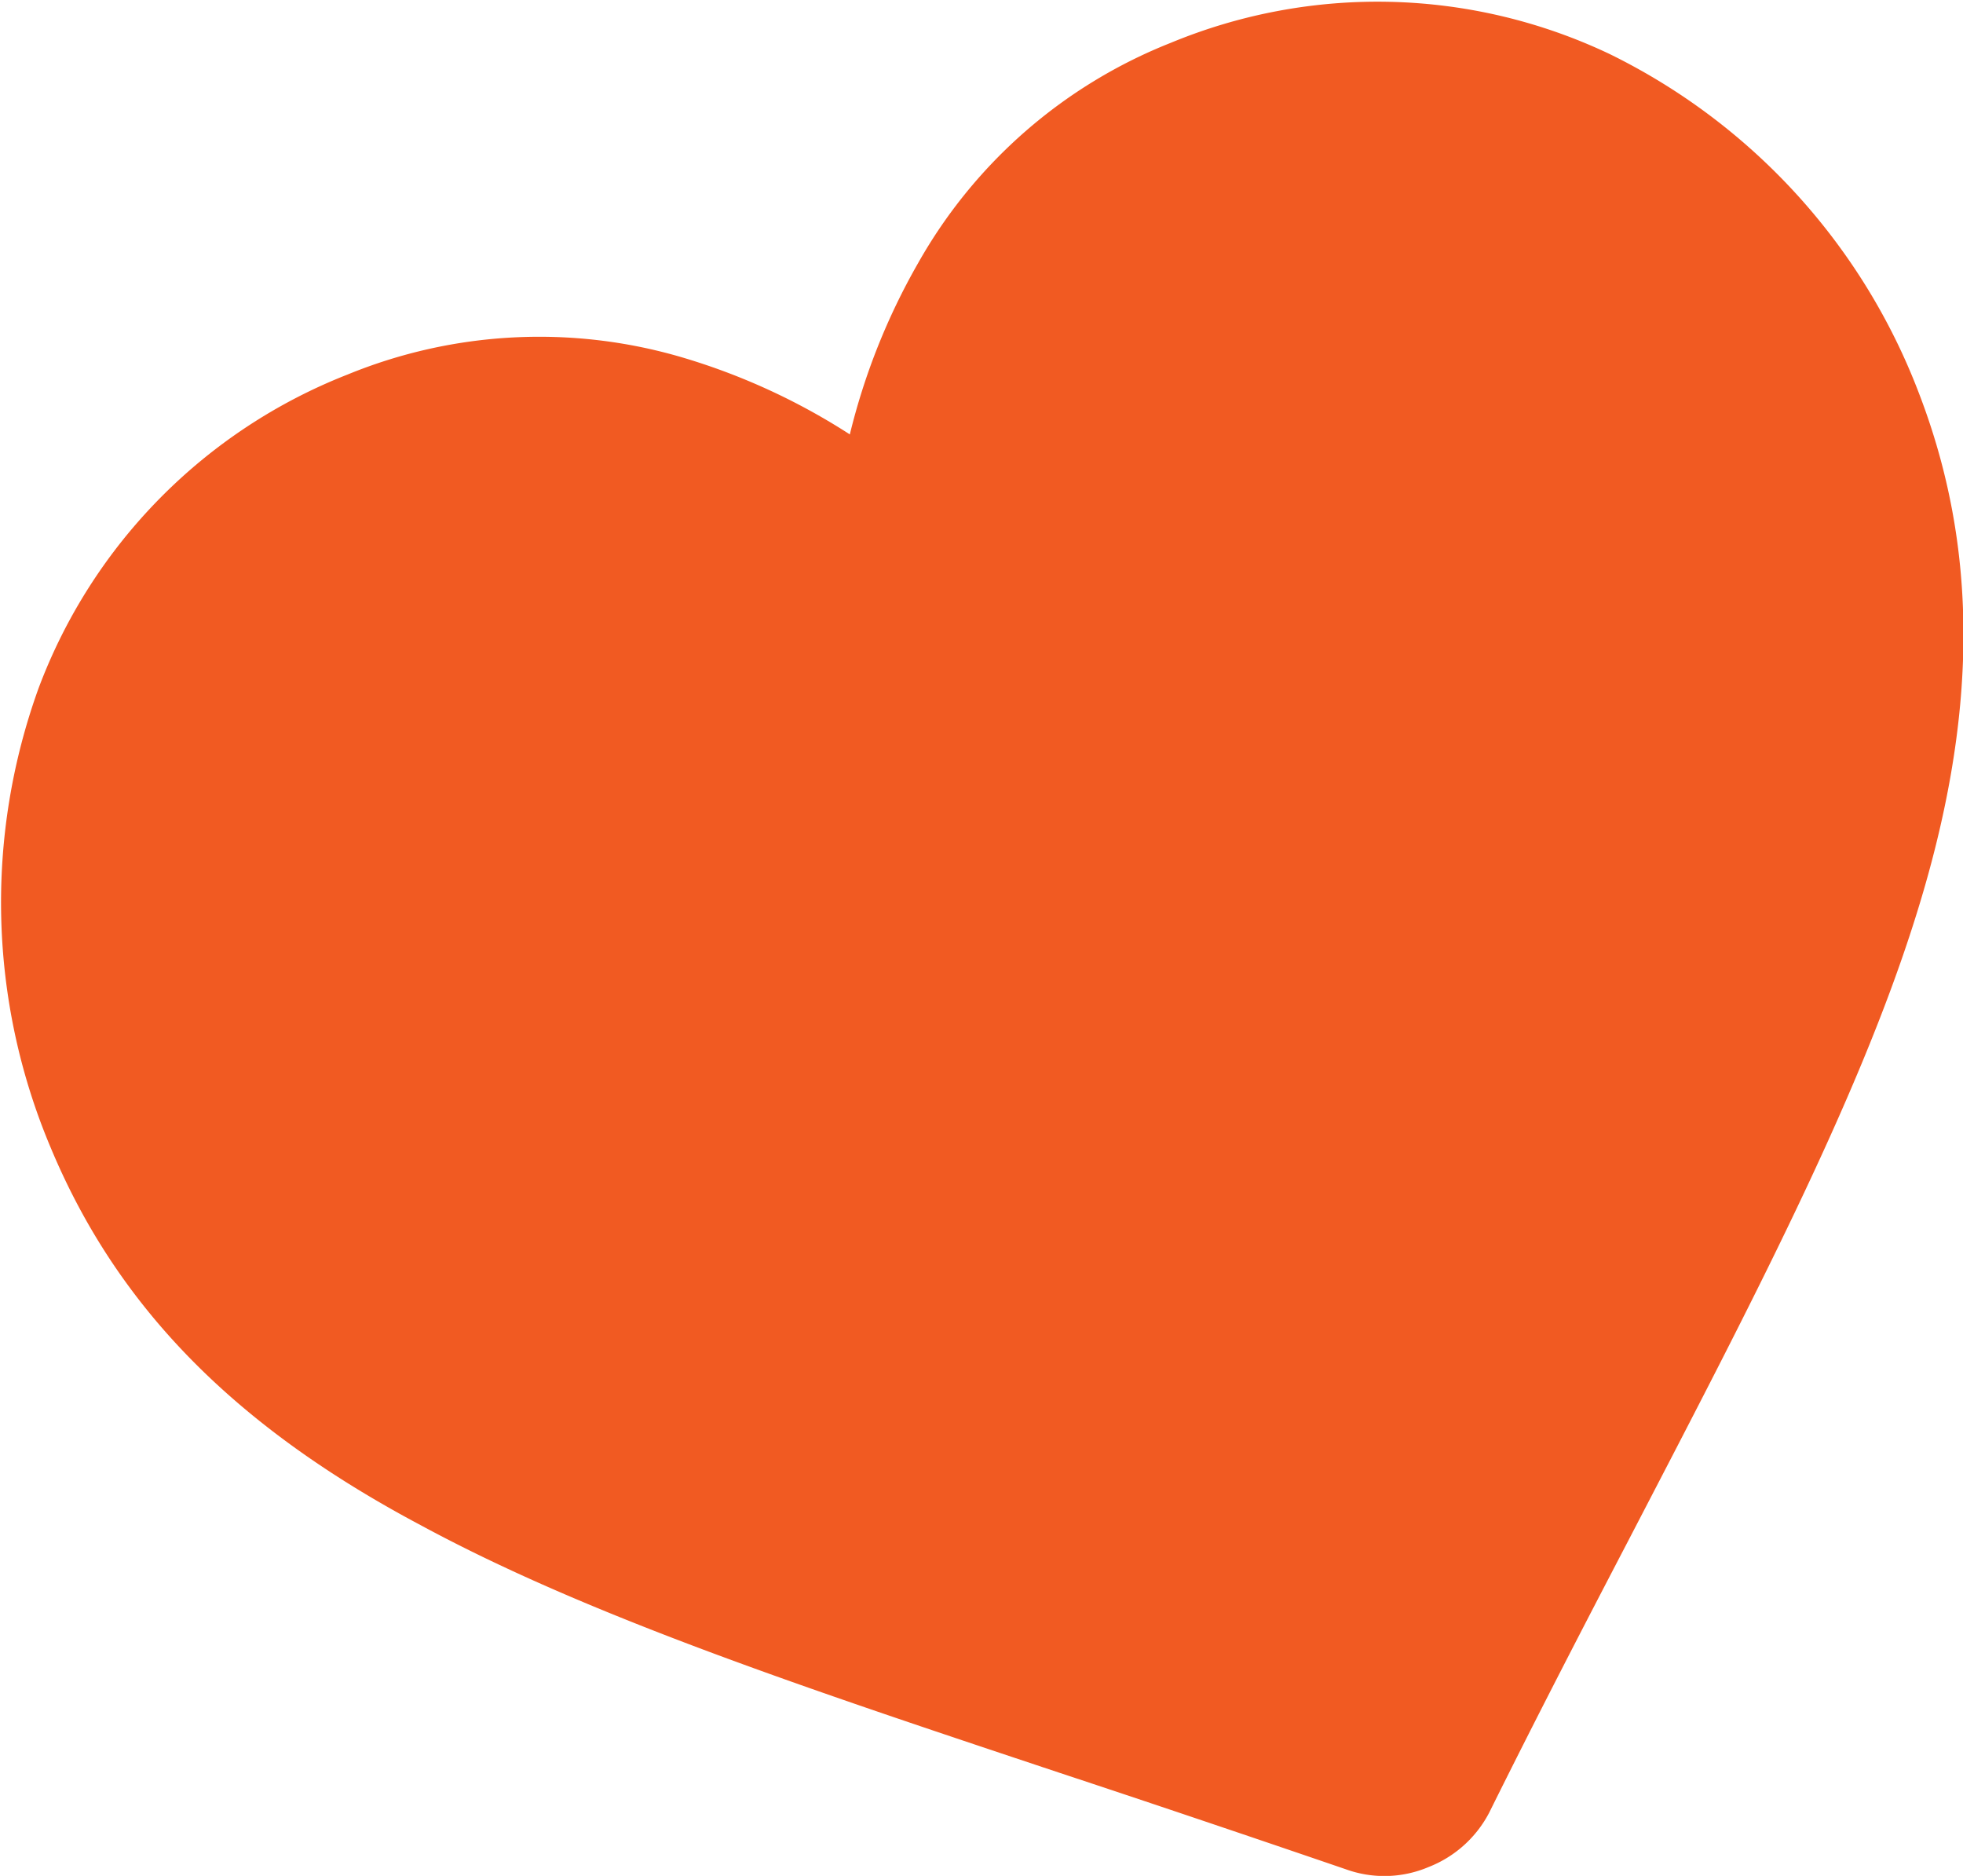 <?xml version="1.0" encoding="UTF-8"?> <svg xmlns="http://www.w3.org/2000/svg" viewBox="0 0 50.84 48.58"> <defs> <style>.cls-1{fill:#f15a22;}</style> </defs> <g id="Layer_1" data-name="Layer 1"> <path class="cls-1" d="M49.59,23.82c-1.49,4.72-4.26,10-7.44,16.12-1.09,2.09-2.32,4.46-3.58,7A3,3,0,0,1,37,48.35a2.93,2.93,0,0,1-2.14.06c-2.66-.91-5.18-1.76-7.42-2.5h0c-6.54-2.18-12.2-4.06-16.54-6.41C6,36.9,3,33.78,1.3,29.69A16.32,16.32,0,0,1,1,17.82a14,14,0,0,1,8-8.12,13.09,13.09,0,0,1,8.65-.45,16.77,16.77,0,0,1,4.36,2,17,17,0,0,1,1.77-4.44,13,13,0,0,1,6.54-5.7,14,14,0,0,1,11.37.29,16.2,16.2,0,0,1,8,8.76C51.25,14.2,51.26,18.55,49.59,23.82Z"></path> </g> </svg> 